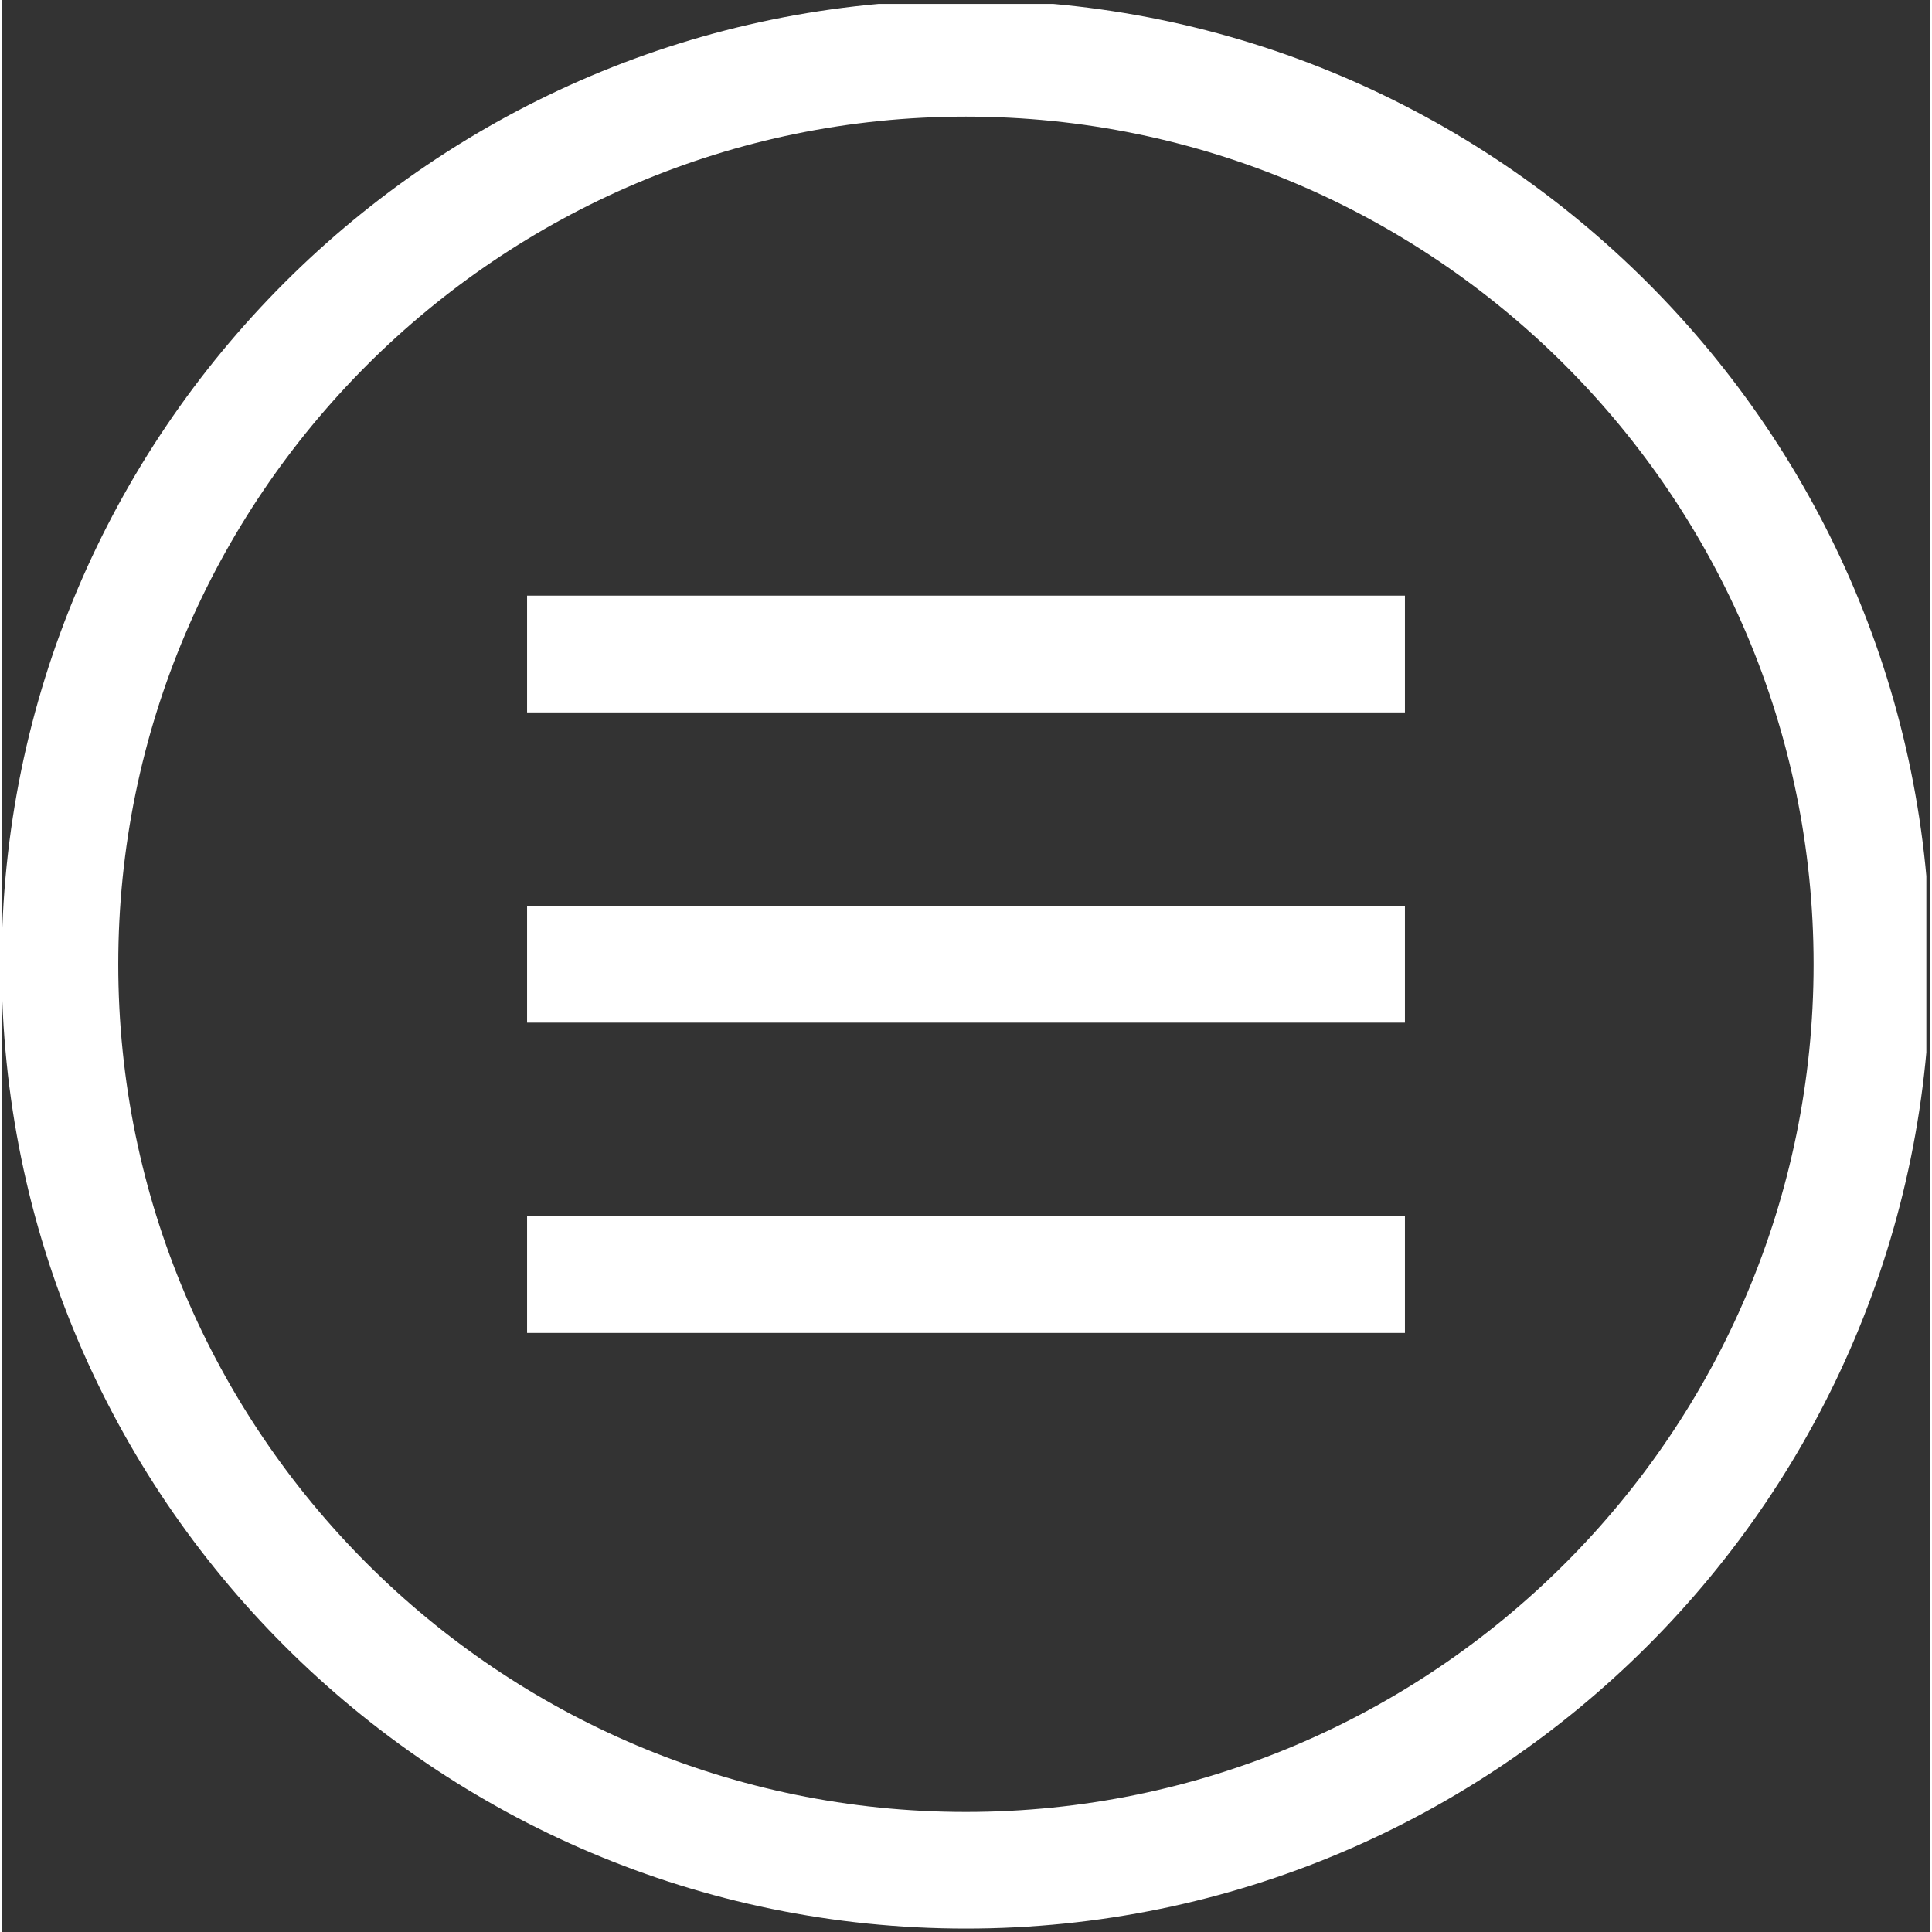<?xml version="1.0" encoding="utf-8"?>
<!-- Generator: Adobe Illustrator 16.0.0, SVG Export Plug-In . SVG Version: 6.00 Build 0)  -->
<!DOCTYPE svg PUBLIC "-//W3C//DTD SVG 1.1//EN" "http://www.w3.org/Graphics/SVG/1.1/DTD/svg11.dtd">
<svg version="1.1" id="Layer_1" xmlns="http://www.w3.org/2000/svg" xmlns:xlink="http://www.w3.org/1999/xlink" x="0px" y="0px"
	 width="53px" height="53px" viewBox="0 0 52.91 53" enable-background="new 0 0 52.91 53" xml:space="preserve">
<rect x="0" y="0" width="52.91" height="53" fill="#333333" stroke="none"/>
<g>
	<defs>
		<rect id="SVGID_1_burger" y="0.108" width="52.8" height="52.892"/>
	</defs>
	<clipPath id="SVGID_2_burger">
		<use xlink:href="#SVGID_1_burger"  overflow="visible"/>
	</clipPath>
	<path clip-path="url(#SVGID_2_burger)" fill="#FFF" d="M26.453,52.906C11.867,52.906,0,41.039,0,26.453S11.867,0,26.453,0
		C41.043,0,52.91,11.867,52.91,26.453S41.043,52.906,26.453,52.906 M26.453,3.199c-12.82,0-23.254,10.434-23.254,23.254
		c0,12.824,10.434,23.254,23.254,23.254c12.824,0,23.254-10.43,23.254-23.254C49.707,13.633,39.277,3.199,26.453,3.199"/>
</g>
<rect x="14.414" y="24.855" width="24.082" height="3.199" fill="#FFF"/>
<rect x="14.414" y="16.34" width="24.082" height="3.203" fill="#FFF"/>
<rect x="14.414" y="33.367" width="24.082" height="3.199" fill="#FFF"/>
</svg>
